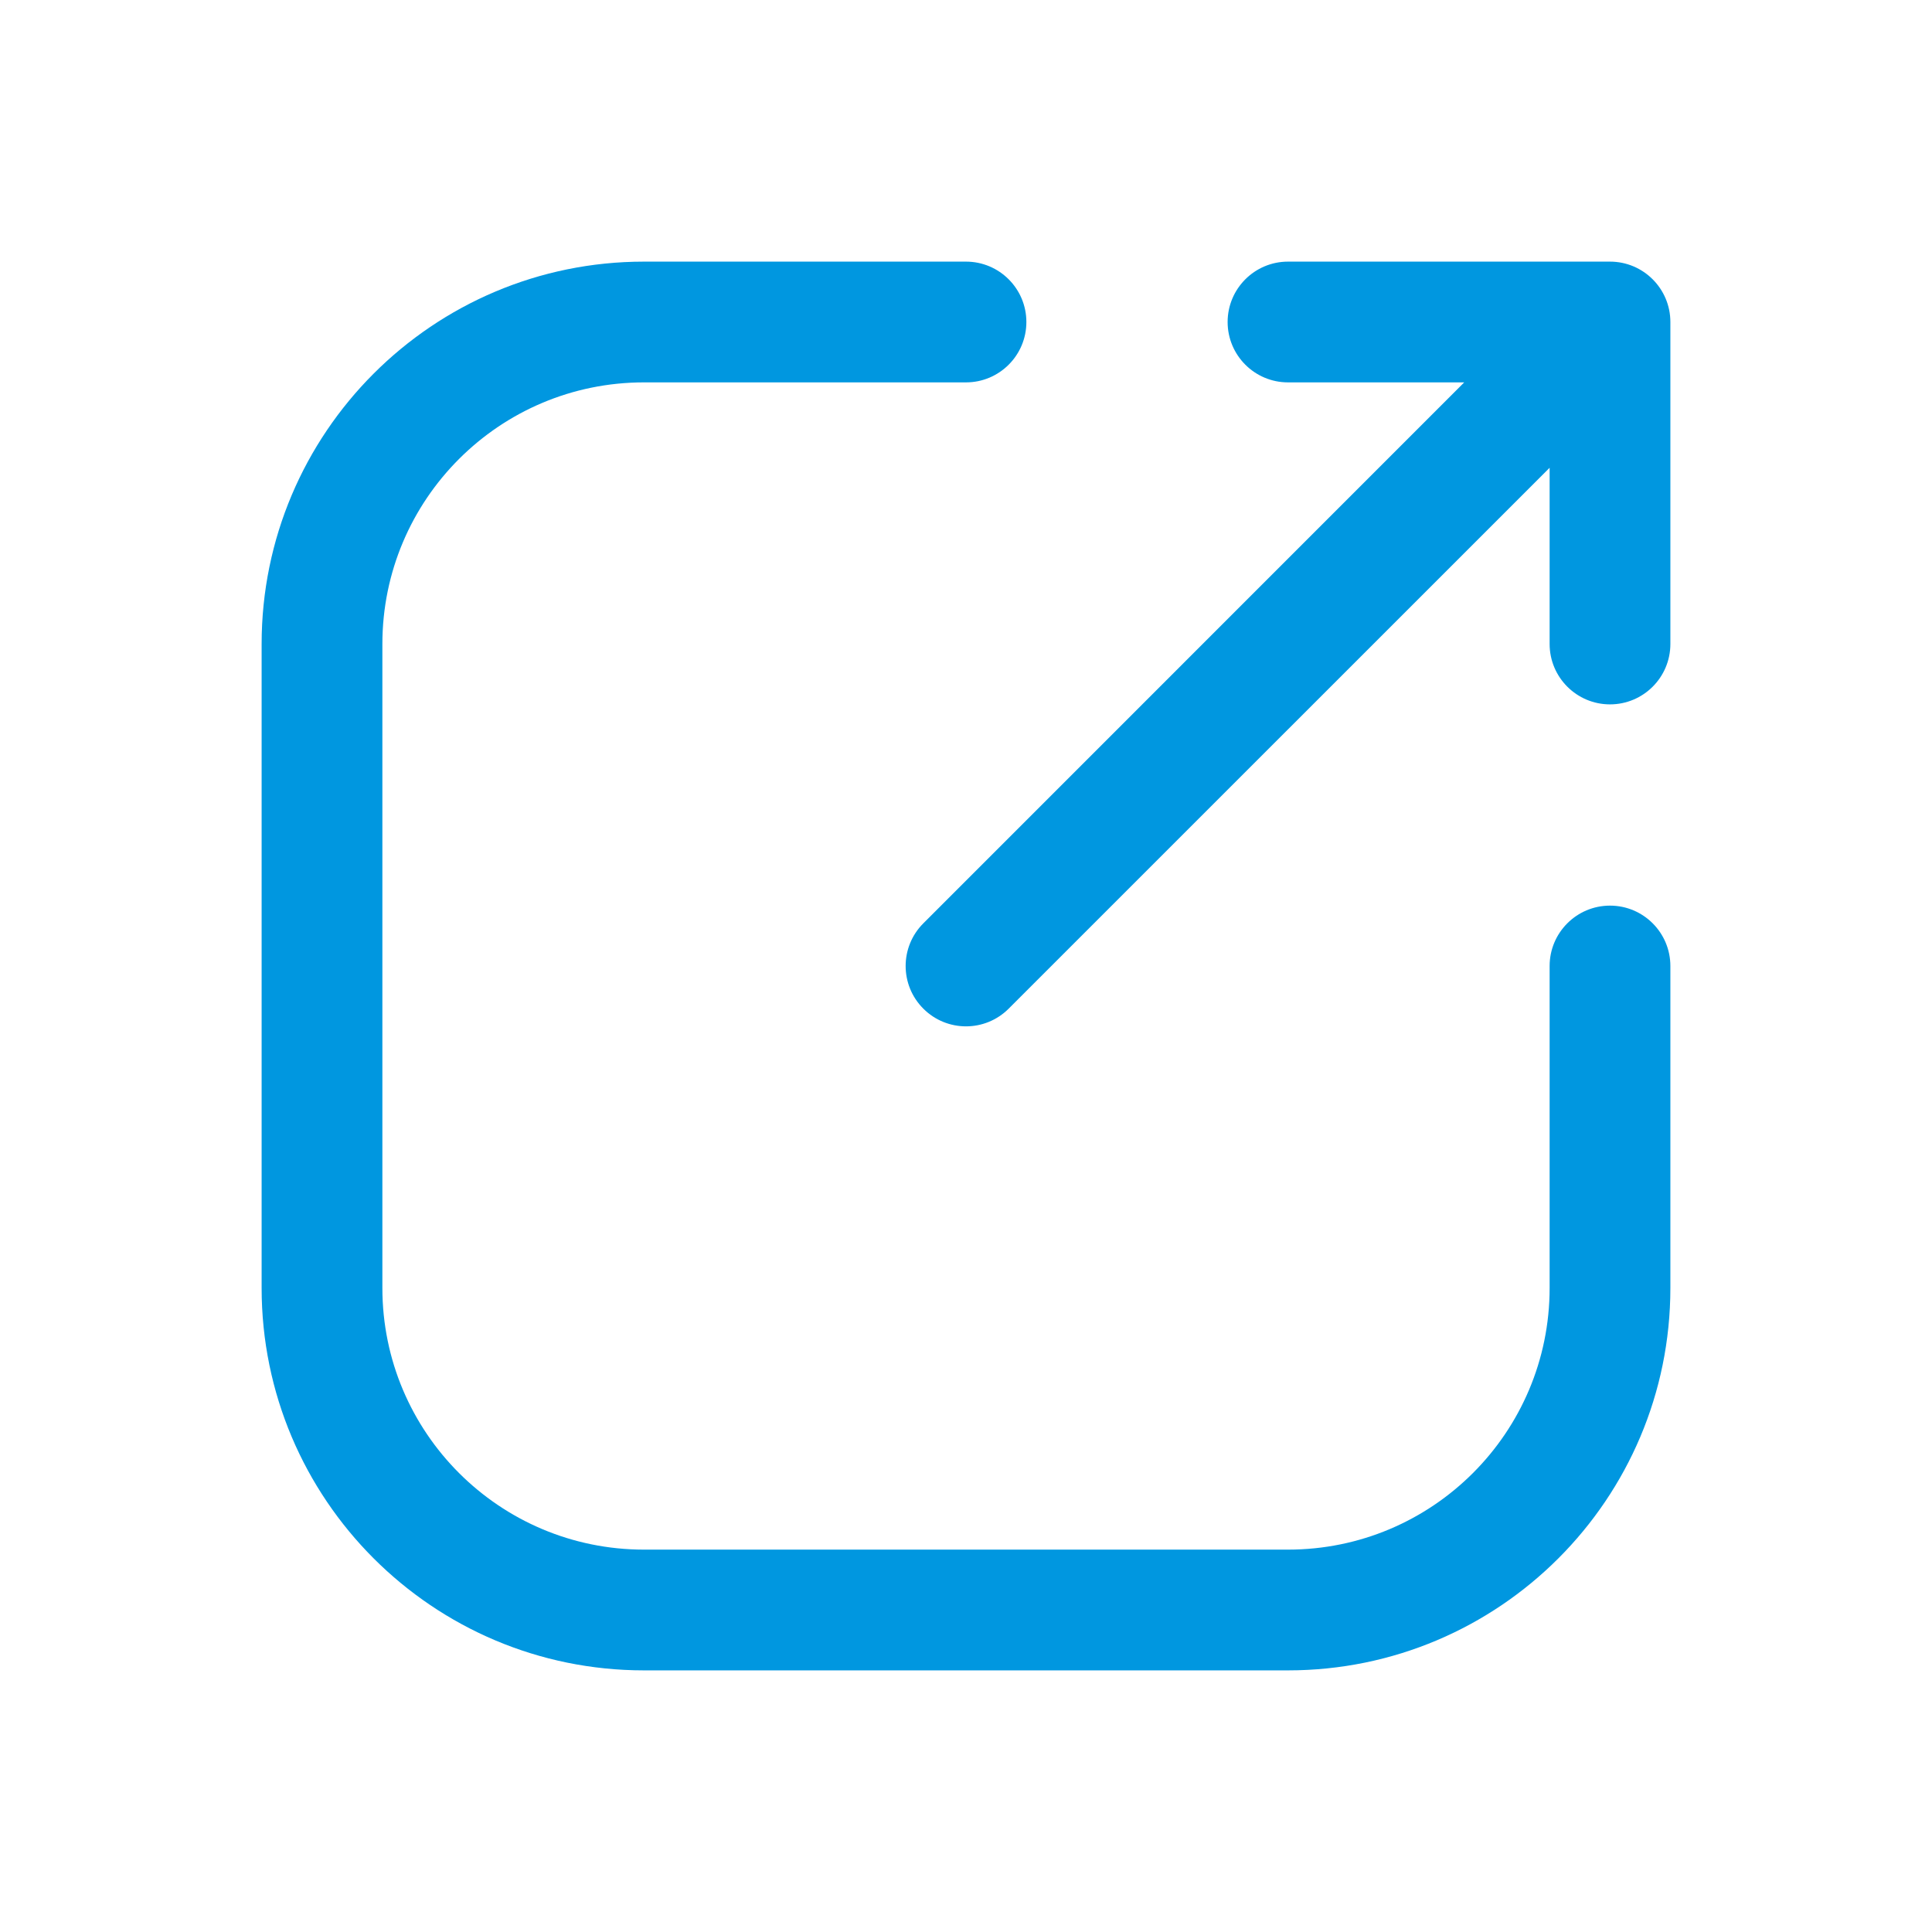 <?xml version="1.0" encoding="UTF-8"?> <svg xmlns="http://www.w3.org/2000/svg" width="24" height="24" viewBox="0 0 24 24" fill="none"><path fill-rule="evenodd" clip-rule="evenodd" d="M8 3.25C5.377 3.25 3.25 5.377 3.25 8V16C3.25 18.623 5.377 20.75 8 20.75H16C18.623 20.75 20.75 18.623 20.75 16V12C20.75 11.586 20.414 11.25 20 11.25C19.586 11.25 19.25 11.586 19.25 12V16C19.25 17.795 17.795 19.25 16 19.25H8C6.205 19.25 4.75 17.795 4.75 16V8C4.75 6.205 6.205 4.75 8 4.75H12C12.414 4.75 12.75 4.414 12.75 4C12.75 3.586 12.414 3.25 12 3.25H8ZM15.25 4C15.25 4.414 15.586 4.75 16 4.75H18.189L11.47 11.47C11.177 11.763 11.177 12.237 11.47 12.53C11.763 12.823 12.237 12.823 12.53 12.53L19.25 5.811V8C19.25 8.414 19.586 8.75 20 8.75C20.414 8.75 20.75 8.414 20.75 8V4C20.75 3.586 20.414 3.25 20 3.25H16C15.586 3.25 15.25 3.586 15.25 4Z" fill="#0097E0"></path></svg> 